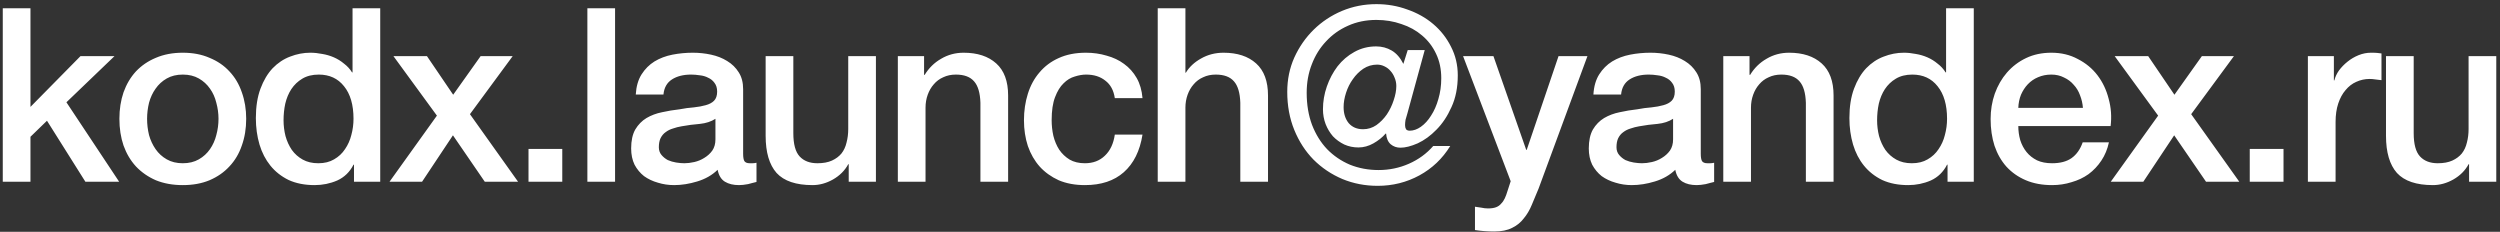 <?xml version="1.0" encoding="UTF-8"?> <svg xmlns="http://www.w3.org/2000/svg" width="399" height="37" viewBox="0 0 399 37" fill="none"><rect x="0" y="0" width="399" height="37" fill="#333333" stroke="none"/><path d="M0.442 1.319H4.862V17.059L12.848 8.957H18.276L10.6 16.323L19.013 29H13.624L7.498 19.269L4.862 21.828V29H0.442V1.319ZM29.174 29.543C27.572 29.543 26.137 29.284 24.871 28.767C23.63 28.225 22.571 27.488 21.692 26.558C20.839 25.627 20.18 24.516 19.715 23.224C19.275 21.931 19.056 20.51 19.056 18.959C19.056 17.434 19.275 16.025 19.715 14.733C20.18 13.441 20.839 12.329 21.692 11.399C22.571 10.469 23.63 9.745 24.871 9.228C26.137 8.685 27.572 8.414 29.174 8.414C30.777 8.414 32.198 8.685 33.439 9.228C34.705 9.745 35.765 10.469 36.618 11.399C37.497 12.329 38.156 13.441 38.595 14.733C39.06 16.025 39.293 17.434 39.293 18.959C39.293 20.51 39.06 21.931 38.595 23.224C38.156 24.516 37.497 25.627 36.618 26.558C35.765 27.488 34.705 28.225 33.439 28.767C32.198 29.284 30.777 29.543 29.174 29.543ZM29.174 26.054C30.156 26.054 31.009 25.847 31.733 25.433C32.457 25.02 33.051 24.477 33.516 23.805C33.982 23.133 34.318 22.384 34.524 21.556C34.757 20.703 34.873 19.838 34.873 18.959C34.873 18.106 34.757 17.253 34.524 16.4C34.318 15.547 33.982 14.798 33.516 14.152C33.051 13.48 32.457 12.937 31.733 12.523C31.009 12.11 30.156 11.903 29.174 11.903C28.192 11.903 27.339 12.11 26.616 12.523C25.892 12.937 25.297 13.48 24.832 14.152C24.367 14.798 24.018 15.547 23.785 16.4C23.579 17.253 23.475 18.106 23.475 18.959C23.475 19.838 23.579 20.703 23.785 21.556C24.018 22.384 24.367 23.133 24.832 23.805C25.297 24.477 25.892 25.02 26.616 25.433C27.339 25.847 28.192 26.054 29.174 26.054ZM60.684 29H56.498V26.286H56.42C55.825 27.449 54.96 28.289 53.822 28.806C52.685 29.297 51.483 29.543 50.217 29.543C48.64 29.543 47.258 29.271 46.069 28.729C44.906 28.16 43.936 27.398 43.161 26.441C42.386 25.485 41.804 24.361 41.416 23.068C41.029 21.75 40.835 20.342 40.835 18.843C40.835 17.033 41.08 15.47 41.572 14.152C42.063 12.833 42.709 11.748 43.51 10.895C44.337 10.042 45.267 9.422 46.301 9.034C47.361 8.621 48.434 8.414 49.519 8.414C50.139 8.414 50.773 8.478 51.419 8.608C52.065 8.711 52.685 8.892 53.28 9.15C53.874 9.409 54.417 9.745 54.908 10.158C55.425 10.546 55.851 11.011 56.187 11.554H56.265V1.319H60.684V29ZM45.255 19.192C45.255 20.044 45.358 20.884 45.565 21.712C45.797 22.538 46.133 23.275 46.573 23.921C47.038 24.567 47.619 25.084 48.317 25.472C49.015 25.86 49.842 26.054 50.798 26.054C51.781 26.054 52.621 25.847 53.318 25.433C54.042 25.02 54.624 24.477 55.063 23.805C55.528 23.133 55.864 22.384 56.071 21.556C56.304 20.703 56.42 19.838 56.42 18.959C56.42 16.736 55.916 15.005 54.908 13.764C53.926 12.523 52.582 11.903 50.876 11.903C49.842 11.903 48.963 12.123 48.24 12.562C47.542 12.976 46.96 13.531 46.495 14.229C46.056 14.901 45.733 15.677 45.526 16.555C45.345 17.408 45.255 18.287 45.255 19.192ZM69.73 18.455L62.791 8.957H68.141L72.328 15.121L76.709 8.957H81.826L75.003 18.222L82.679 29H77.368L72.289 21.595L67.365 29H62.17L69.73 18.455ZM84.35 23.766H89.739V29H84.35V23.766ZM93.745 1.319H98.165V29H93.745V1.319ZM118.604 24.542C118.604 25.084 118.668 25.472 118.798 25.705C118.953 25.937 119.237 26.054 119.651 26.054C119.78 26.054 119.935 26.054 120.116 26.054C120.297 26.054 120.503 26.028 120.736 25.976V29.039C120.581 29.09 120.374 29.142 120.116 29.194C119.883 29.271 119.638 29.336 119.379 29.388C119.121 29.439 118.862 29.478 118.604 29.504C118.345 29.53 118.126 29.543 117.945 29.543C117.04 29.543 116.291 29.362 115.696 29C115.102 28.638 114.714 28.005 114.533 27.1C113.654 27.953 112.569 28.573 111.276 28.961C110.01 29.349 108.782 29.543 107.593 29.543C106.689 29.543 105.823 29.413 104.996 29.155C104.169 28.922 103.432 28.573 102.786 28.108C102.166 27.617 101.662 27.01 101.274 26.286C100.912 25.537 100.731 24.671 100.731 23.689C100.731 22.448 100.951 21.44 101.39 20.665C101.856 19.889 102.45 19.282 103.174 18.843C103.923 18.403 104.75 18.093 105.655 17.912C106.585 17.705 107.516 17.55 108.446 17.447C109.248 17.292 110.01 17.189 110.734 17.137C111.457 17.059 112.091 16.943 112.633 16.788C113.202 16.633 113.641 16.4 113.952 16.09C114.288 15.754 114.456 15.263 114.456 14.617C114.456 14.048 114.313 13.583 114.029 13.221C113.771 12.859 113.435 12.588 113.021 12.407C112.633 12.2 112.194 12.071 111.703 12.019C111.212 11.942 110.747 11.903 110.307 11.903C109.067 11.903 108.046 12.161 107.245 12.678C106.443 13.195 105.991 13.996 105.888 15.082H101.468C101.546 13.79 101.856 12.717 102.398 11.864C102.941 11.011 103.626 10.326 104.453 9.809C105.306 9.293 106.262 8.931 107.322 8.724C108.382 8.517 109.467 8.414 110.579 8.414C111.561 8.414 112.53 8.517 113.486 8.724C114.443 8.931 115.296 9.267 116.045 9.732C116.82 10.197 117.441 10.805 117.906 11.554C118.371 12.278 118.604 13.169 118.604 14.229V24.542ZM114.184 18.959C113.512 19.398 112.685 19.67 111.703 19.773C110.721 19.851 109.739 19.98 108.757 20.161C108.291 20.238 107.839 20.355 107.4 20.51C106.96 20.639 106.573 20.833 106.237 21.091C105.901 21.324 105.629 21.647 105.422 22.06C105.241 22.448 105.151 22.926 105.151 23.495C105.151 23.986 105.293 24.399 105.577 24.735C105.862 25.071 106.198 25.343 106.585 25.55C106.999 25.73 107.438 25.86 107.904 25.937C108.395 26.015 108.834 26.054 109.222 26.054C109.713 26.054 110.243 25.989 110.811 25.86C111.38 25.73 111.91 25.511 112.401 25.201C112.918 24.89 113.344 24.503 113.68 24.038C114.016 23.547 114.184 22.952 114.184 22.254V18.959ZM139.797 29H135.455V26.209H135.378C134.835 27.217 134.021 28.031 132.935 28.651C131.876 29.245 130.79 29.543 129.679 29.543C127.042 29.543 125.13 28.897 123.941 27.604C122.778 26.286 122.196 24.309 122.196 21.673V8.957H126.616V21.246C126.616 23.004 126.952 24.244 127.624 24.968C128.296 25.692 129.239 26.054 130.454 26.054C131.384 26.054 132.16 25.911 132.78 25.627C133.4 25.343 133.904 24.968 134.292 24.503C134.68 24.012 134.951 23.43 135.106 22.758C135.287 22.086 135.378 21.363 135.378 20.587V8.957H139.797V29ZM143.295 8.957H147.482V11.903L147.559 11.98C148.231 10.869 149.11 10.003 150.196 9.383C151.281 8.737 152.483 8.414 153.801 8.414C155.998 8.414 157.73 8.982 158.996 10.12C160.263 11.257 160.896 12.963 160.896 15.237V29H156.476V16.4C156.425 14.824 156.089 13.686 155.468 12.989C154.848 12.265 153.879 11.903 152.561 11.903C151.811 11.903 151.139 12.045 150.545 12.329C149.95 12.588 149.446 12.963 149.033 13.454C148.619 13.919 148.296 14.475 148.063 15.121C147.831 15.767 147.715 16.452 147.715 17.175V29H143.295V8.957ZM177.924 15.664C177.743 14.423 177.239 13.492 176.412 12.872C175.611 12.226 174.59 11.903 173.349 11.903C172.781 11.903 172.173 12.006 171.527 12.213C170.881 12.394 170.286 12.756 169.744 13.299C169.201 13.816 168.749 14.552 168.387 15.508C168.025 16.439 167.844 17.667 167.844 19.192C167.844 20.019 167.934 20.846 168.115 21.673C168.322 22.5 168.632 23.236 169.046 23.883C169.485 24.529 170.041 25.058 170.713 25.472C171.385 25.86 172.199 26.054 173.155 26.054C174.448 26.054 175.507 25.653 176.334 24.852C177.187 24.05 177.717 22.926 177.924 21.479H182.344C181.93 24.089 180.935 26.092 179.358 27.488C177.808 28.858 175.74 29.543 173.155 29.543C171.579 29.543 170.183 29.284 168.968 28.767C167.779 28.225 166.771 27.501 165.944 26.596C165.117 25.666 164.484 24.567 164.045 23.301C163.631 22.035 163.424 20.665 163.424 19.192C163.424 17.692 163.631 16.284 164.045 14.966C164.458 13.648 165.079 12.51 165.906 11.554C166.733 10.572 167.754 9.809 168.968 9.267C170.209 8.698 171.656 8.414 173.31 8.414C174.473 8.414 175.572 8.569 176.606 8.879C177.665 9.163 178.596 9.603 179.397 10.197C180.224 10.792 180.896 11.541 181.413 12.446C181.93 13.35 182.24 14.423 182.344 15.664H177.924ZM184.773 1.319H189.193V11.593H189.27C189.813 10.688 190.614 9.939 191.674 9.344C192.759 8.724 193.961 8.414 195.279 8.414C197.476 8.414 199.208 8.982 200.474 10.12C201.741 11.257 202.374 12.963 202.374 15.237V29H197.954V16.4C197.903 14.824 197.567 13.686 196.946 12.989C196.326 12.265 195.357 11.903 194.039 11.903C193.289 11.903 192.617 12.045 192.023 12.329C191.428 12.588 190.924 12.963 190.511 13.454C190.097 13.919 189.774 14.475 189.541 15.121C189.309 15.767 189.193 16.452 189.193 17.175V29H184.773V1.319ZM224.597 18.183C224.494 18.494 224.403 18.804 224.326 19.114C224.274 19.424 224.248 19.708 224.248 19.967C224.248 20.225 224.3 20.445 224.403 20.626C224.532 20.781 224.726 20.859 224.985 20.859C225.579 20.859 226.174 20.652 226.768 20.238C227.388 19.799 227.931 19.204 228.396 18.455C228.887 17.705 229.275 16.827 229.559 15.819C229.869 14.785 230.025 13.673 230.025 12.485C230.025 11.037 229.753 9.745 229.21 8.608C228.668 7.445 227.918 6.462 226.962 5.661C226.031 4.86 224.933 4.253 223.666 3.839C222.426 3.4 221.095 3.18 219.673 3.18C218.019 3.18 216.507 3.49 215.137 4.11C213.793 4.705 212.63 5.532 211.648 6.592C210.666 7.625 209.904 8.853 209.361 10.275C208.818 11.67 208.547 13.182 208.547 14.811C208.547 16.697 208.831 18.403 209.4 19.928C209.994 21.453 210.795 22.745 211.803 23.805C212.837 24.865 214.052 25.692 215.447 26.286C216.869 26.855 218.394 27.139 220.022 27.139C221.728 27.139 223.343 26.803 224.868 26.131C226.393 25.459 227.685 24.516 228.745 23.301H231.459C230.218 25.317 228.577 26.881 226.535 27.992C224.494 29.103 222.271 29.659 219.867 29.659C217.877 29.659 216.003 29.297 214.246 28.573C212.488 27.824 210.95 26.79 209.632 25.472C208.34 24.154 207.319 22.577 206.569 20.742C205.82 18.907 205.445 16.878 205.445 14.656C205.445 12.691 205.82 10.869 206.569 9.189C207.345 7.483 208.379 5.997 209.671 4.731C210.963 3.464 212.462 2.469 214.168 1.746C215.9 1.022 217.735 0.66 219.673 0.66C221.405 0.66 223.046 0.944 224.597 1.513C226.174 2.056 227.556 2.831 228.745 3.839C229.934 4.847 230.877 6.049 231.575 7.445C232.299 8.84 232.661 10.365 232.661 12.019C232.661 13.958 232.325 15.651 231.653 17.098C231.007 18.545 230.205 19.747 229.249 20.703C228.319 21.66 227.324 22.384 226.264 22.875C225.204 23.34 224.287 23.572 223.511 23.572C222.917 23.572 222.4 23.392 221.961 23.03C221.521 22.642 221.276 22.073 221.224 21.324H221.146C220.63 21.918 219.983 22.435 219.208 22.875C218.433 23.314 217.631 23.534 216.804 23.534C216.003 23.534 215.254 23.378 214.556 23.068C213.858 22.732 213.251 22.293 212.734 21.75C212.243 21.182 211.855 20.535 211.571 19.812C211.286 19.062 211.144 18.274 211.144 17.447C211.144 16.206 211.351 14.992 211.764 13.803C212.178 12.614 212.747 11.541 213.47 10.585C214.22 9.629 215.111 8.866 216.145 8.297C217.205 7.703 218.368 7.406 219.635 7.406C220.539 7.406 221.366 7.625 222.116 8.065C222.865 8.504 223.486 9.215 223.977 10.197L224.674 7.987H227.388L224.597 18.183ZM217.541 20.626C218.316 20.626 219.027 20.406 219.673 19.967C220.319 19.502 220.875 18.933 221.34 18.261C221.806 17.563 222.167 16.814 222.426 16.012C222.71 15.185 222.852 14.423 222.852 13.725C222.852 13.26 222.762 12.82 222.581 12.407C222.426 11.993 222.206 11.632 221.922 11.322C221.663 11.011 221.34 10.766 220.953 10.585C220.591 10.404 220.203 10.313 219.79 10.313C218.988 10.313 218.252 10.533 217.58 10.973C216.934 11.412 216.378 11.968 215.913 12.64C215.447 13.286 215.086 14.009 214.827 14.811C214.569 15.612 214.44 16.374 214.44 17.098C214.44 18.132 214.711 18.985 215.254 19.657C215.822 20.303 216.585 20.626 217.541 20.626ZM233.506 8.957H238.352L243.586 23.921H243.664L248.742 8.957H253.356L245.563 30.085C245.201 30.99 244.84 31.856 244.478 32.683C244.142 33.51 243.715 34.234 243.198 34.854C242.707 35.5 242.087 36.004 241.337 36.366C240.588 36.754 239.632 36.948 238.469 36.948C237.435 36.948 236.414 36.87 235.406 36.715V32.993C235.768 33.045 236.117 33.097 236.453 33.148C236.789 33.226 237.137 33.265 237.499 33.265C238.016 33.265 238.443 33.2 238.779 33.071C239.115 32.941 239.386 32.748 239.593 32.489C239.825 32.257 240.019 31.972 240.174 31.636C240.329 31.3 240.472 30.913 240.601 30.473L241.105 28.922L233.506 8.957ZM271.443 24.542C271.443 25.084 271.508 25.472 271.637 25.705C271.792 25.937 272.077 26.054 272.49 26.054C272.619 26.054 272.775 26.054 272.955 26.054C273.136 26.054 273.343 26.028 273.576 25.976V29.039C273.421 29.09 273.214 29.142 272.955 29.194C272.723 29.271 272.477 29.336 272.219 29.388C271.96 29.439 271.702 29.478 271.443 29.504C271.185 29.53 270.965 29.543 270.784 29.543C269.88 29.543 269.13 29.362 268.536 29C267.941 28.638 267.554 28.005 267.373 27.1C266.494 27.953 265.408 28.573 264.116 28.961C262.85 29.349 261.622 29.543 260.433 29.543C259.529 29.543 258.663 29.413 257.836 29.155C257.009 28.922 256.272 28.573 255.626 28.108C255.006 27.617 254.502 27.01 254.114 26.286C253.752 25.537 253.571 24.671 253.571 23.689C253.571 22.448 253.791 21.44 254.23 20.665C254.695 19.889 255.29 19.282 256.014 18.843C256.763 18.403 257.59 18.093 258.495 17.912C259.425 17.705 260.356 17.55 261.286 17.447C262.087 17.292 262.85 17.189 263.573 17.137C264.297 17.059 264.93 16.943 265.473 16.788C266.042 16.633 266.481 16.4 266.791 16.09C267.127 15.754 267.295 15.263 267.295 14.617C267.295 14.048 267.153 13.583 266.869 13.221C266.61 12.859 266.274 12.588 265.861 12.407C265.473 12.2 265.034 12.071 264.543 12.019C264.052 11.942 263.586 11.903 263.147 11.903C261.906 11.903 260.885 12.161 260.084 12.678C259.283 13.195 258.831 13.996 258.727 15.082H254.308C254.385 13.79 254.695 12.717 255.238 11.864C255.781 11.011 256.466 10.326 257.293 9.809C258.146 9.293 259.102 8.931 260.162 8.724C261.221 8.517 262.307 8.414 263.418 8.414C264.4 8.414 265.37 8.517 266.326 8.724C267.282 8.931 268.135 9.267 268.885 9.732C269.66 10.197 270.28 10.805 270.746 11.554C271.211 12.278 271.443 13.169 271.443 14.229V24.542ZM267.024 18.959C266.352 19.398 265.525 19.67 264.543 19.773C263.561 19.851 262.578 19.98 261.596 20.161C261.131 20.238 260.679 20.355 260.239 20.51C259.8 20.639 259.412 20.833 259.076 21.091C258.74 21.324 258.469 21.647 258.262 22.06C258.081 22.448 257.991 22.926 257.991 23.495C257.991 23.986 258.133 24.399 258.417 24.735C258.701 25.071 259.037 25.343 259.425 25.55C259.839 25.73 260.278 25.86 260.743 25.937C261.234 26.015 261.674 26.054 262.061 26.054C262.553 26.054 263.082 25.989 263.651 25.86C264.22 25.73 264.749 25.511 265.24 25.201C265.757 24.89 266.184 24.503 266.52 24.038C266.856 23.547 267.024 22.952 267.024 22.254V18.959ZM275.036 8.957H279.223V11.903L279.301 11.98C279.973 10.869 280.851 10.003 281.937 9.383C283.022 8.737 284.224 8.414 285.542 8.414C287.739 8.414 289.471 8.982 290.737 10.12C292.004 11.257 292.637 12.963 292.637 15.237V29H288.217V16.4C288.166 14.824 287.83 13.686 287.209 12.989C286.589 12.265 285.62 11.903 284.302 11.903C283.552 11.903 282.88 12.045 282.286 12.329C281.691 12.588 281.187 12.963 280.774 13.454C280.36 13.919 280.037 14.475 279.805 15.121C279.572 15.767 279.456 16.452 279.456 17.175V29H275.036V8.957ZM315.015 29H310.828V26.286H310.75C310.156 27.449 309.29 28.289 308.153 28.806C307.016 29.297 305.814 29.543 304.547 29.543C302.971 29.543 301.588 29.271 300.399 28.729C299.236 28.16 298.267 27.398 297.492 26.441C296.716 25.485 296.135 24.361 295.747 23.068C295.359 21.75 295.165 20.342 295.165 18.843C295.165 17.033 295.411 15.47 295.902 14.152C296.393 12.833 297.039 11.748 297.84 10.895C298.668 10.042 299.598 9.422 300.632 9.034C301.691 8.621 302.764 8.414 303.85 8.414C304.47 8.414 305.103 8.478 305.749 8.608C306.395 8.711 307.016 8.892 307.61 9.15C308.205 9.409 308.747 9.745 309.238 10.158C309.755 10.546 310.182 11.011 310.518 11.554H310.595V1.319H315.015V29ZM299.585 19.192C299.585 20.044 299.688 20.884 299.895 21.712C300.128 22.538 300.464 23.275 300.903 23.921C301.368 24.567 301.95 25.084 302.648 25.472C303.346 25.86 304.173 26.054 305.129 26.054C306.111 26.054 306.951 25.847 307.649 25.433C308.373 25.02 308.954 24.477 309.394 23.805C309.859 23.133 310.195 22.384 310.402 21.556C310.634 20.703 310.75 19.838 310.75 18.959C310.75 16.736 310.246 15.005 309.238 13.764C308.256 12.523 306.912 11.903 305.207 11.903C304.173 11.903 303.294 12.123 302.57 12.562C301.872 12.976 301.291 13.531 300.826 14.229C300.386 14.901 300.063 15.677 299.856 16.555C299.676 17.408 299.585 18.287 299.585 19.192ZM332.435 17.214C332.383 16.517 332.228 15.845 331.97 15.198C331.737 14.552 331.401 13.996 330.962 13.531C330.548 13.04 330.031 12.652 329.411 12.368C328.816 12.058 328.144 11.903 327.395 11.903C326.62 11.903 325.909 12.045 325.263 12.329C324.642 12.588 324.1 12.963 323.634 13.454C323.195 13.919 322.833 14.475 322.549 15.121C322.29 15.767 322.148 16.465 322.122 17.214H332.435ZM322.122 20.122C322.122 20.897 322.226 21.647 322.433 22.37C322.665 23.094 323.001 23.727 323.441 24.27C323.88 24.813 324.436 25.252 325.108 25.588C325.78 25.898 326.581 26.054 327.511 26.054C328.804 26.054 329.837 25.782 330.613 25.239C331.414 24.671 332.008 23.831 332.396 22.72H336.583C336.351 23.805 335.95 24.774 335.381 25.627C334.813 26.48 334.128 27.204 333.327 27.798C332.525 28.367 331.621 28.793 330.613 29.078C329.631 29.388 328.597 29.543 327.511 29.543C325.935 29.543 324.539 29.284 323.324 28.767C322.109 28.25 321.076 27.527 320.223 26.596C319.396 25.666 318.762 24.555 318.323 23.262C317.91 21.97 317.703 20.548 317.703 18.998C317.703 17.576 317.922 16.232 318.362 14.966C318.827 13.673 319.473 12.549 320.3 11.593C321.153 10.611 322.174 9.835 323.363 9.267C324.552 8.698 325.896 8.414 327.395 8.414C328.972 8.414 330.38 8.75 331.621 9.422C332.887 10.068 333.934 10.934 334.761 12.019C335.588 13.105 336.183 14.358 336.544 15.78C336.932 17.175 337.035 18.623 336.855 20.122H322.122ZM344.44 18.455L337.501 8.957H342.851L347.038 15.121L351.419 8.957H356.536L349.713 18.222L357.389 29H352.078L346.999 21.595L342.075 29H336.88L344.44 18.455ZM359.06 23.766H364.449V29H359.06V23.766ZM368.338 8.957H372.487V12.833H372.564C372.693 12.291 372.939 11.761 373.301 11.244C373.688 10.727 374.141 10.262 374.658 9.848C375.2 9.409 375.795 9.06 376.441 8.801C377.087 8.543 377.746 8.414 378.418 8.414C378.935 8.414 379.284 8.427 379.465 8.453C379.672 8.478 379.879 8.504 380.085 8.53V12.795C379.775 12.743 379.452 12.704 379.116 12.678C378.806 12.627 378.496 12.601 378.186 12.601C377.436 12.601 376.725 12.756 376.053 13.066C375.407 13.35 374.839 13.79 374.348 14.384C373.856 14.953 373.469 15.664 373.184 16.517C372.9 17.369 372.758 18.352 372.758 19.463V29H368.338V8.957ZM398.406 29H394.064V26.209H393.986C393.444 27.217 392.629 28.031 391.544 28.651C390.484 29.245 389.399 29.543 388.287 29.543C385.651 29.543 383.738 28.897 382.55 27.604C381.386 26.286 380.805 24.309 380.805 21.673V8.957H385.225V21.246C385.225 23.004 385.561 24.244 386.233 24.968C386.905 25.692 387.848 26.054 389.063 26.054C389.993 26.054 390.769 25.911 391.389 25.627C392.009 25.343 392.513 24.968 392.901 24.503C393.288 24.012 393.56 23.43 393.715 22.758C393.896 22.086 393.986 21.363 393.986 20.587V8.957H398.406V29Z" fill="white"></path></svg> 